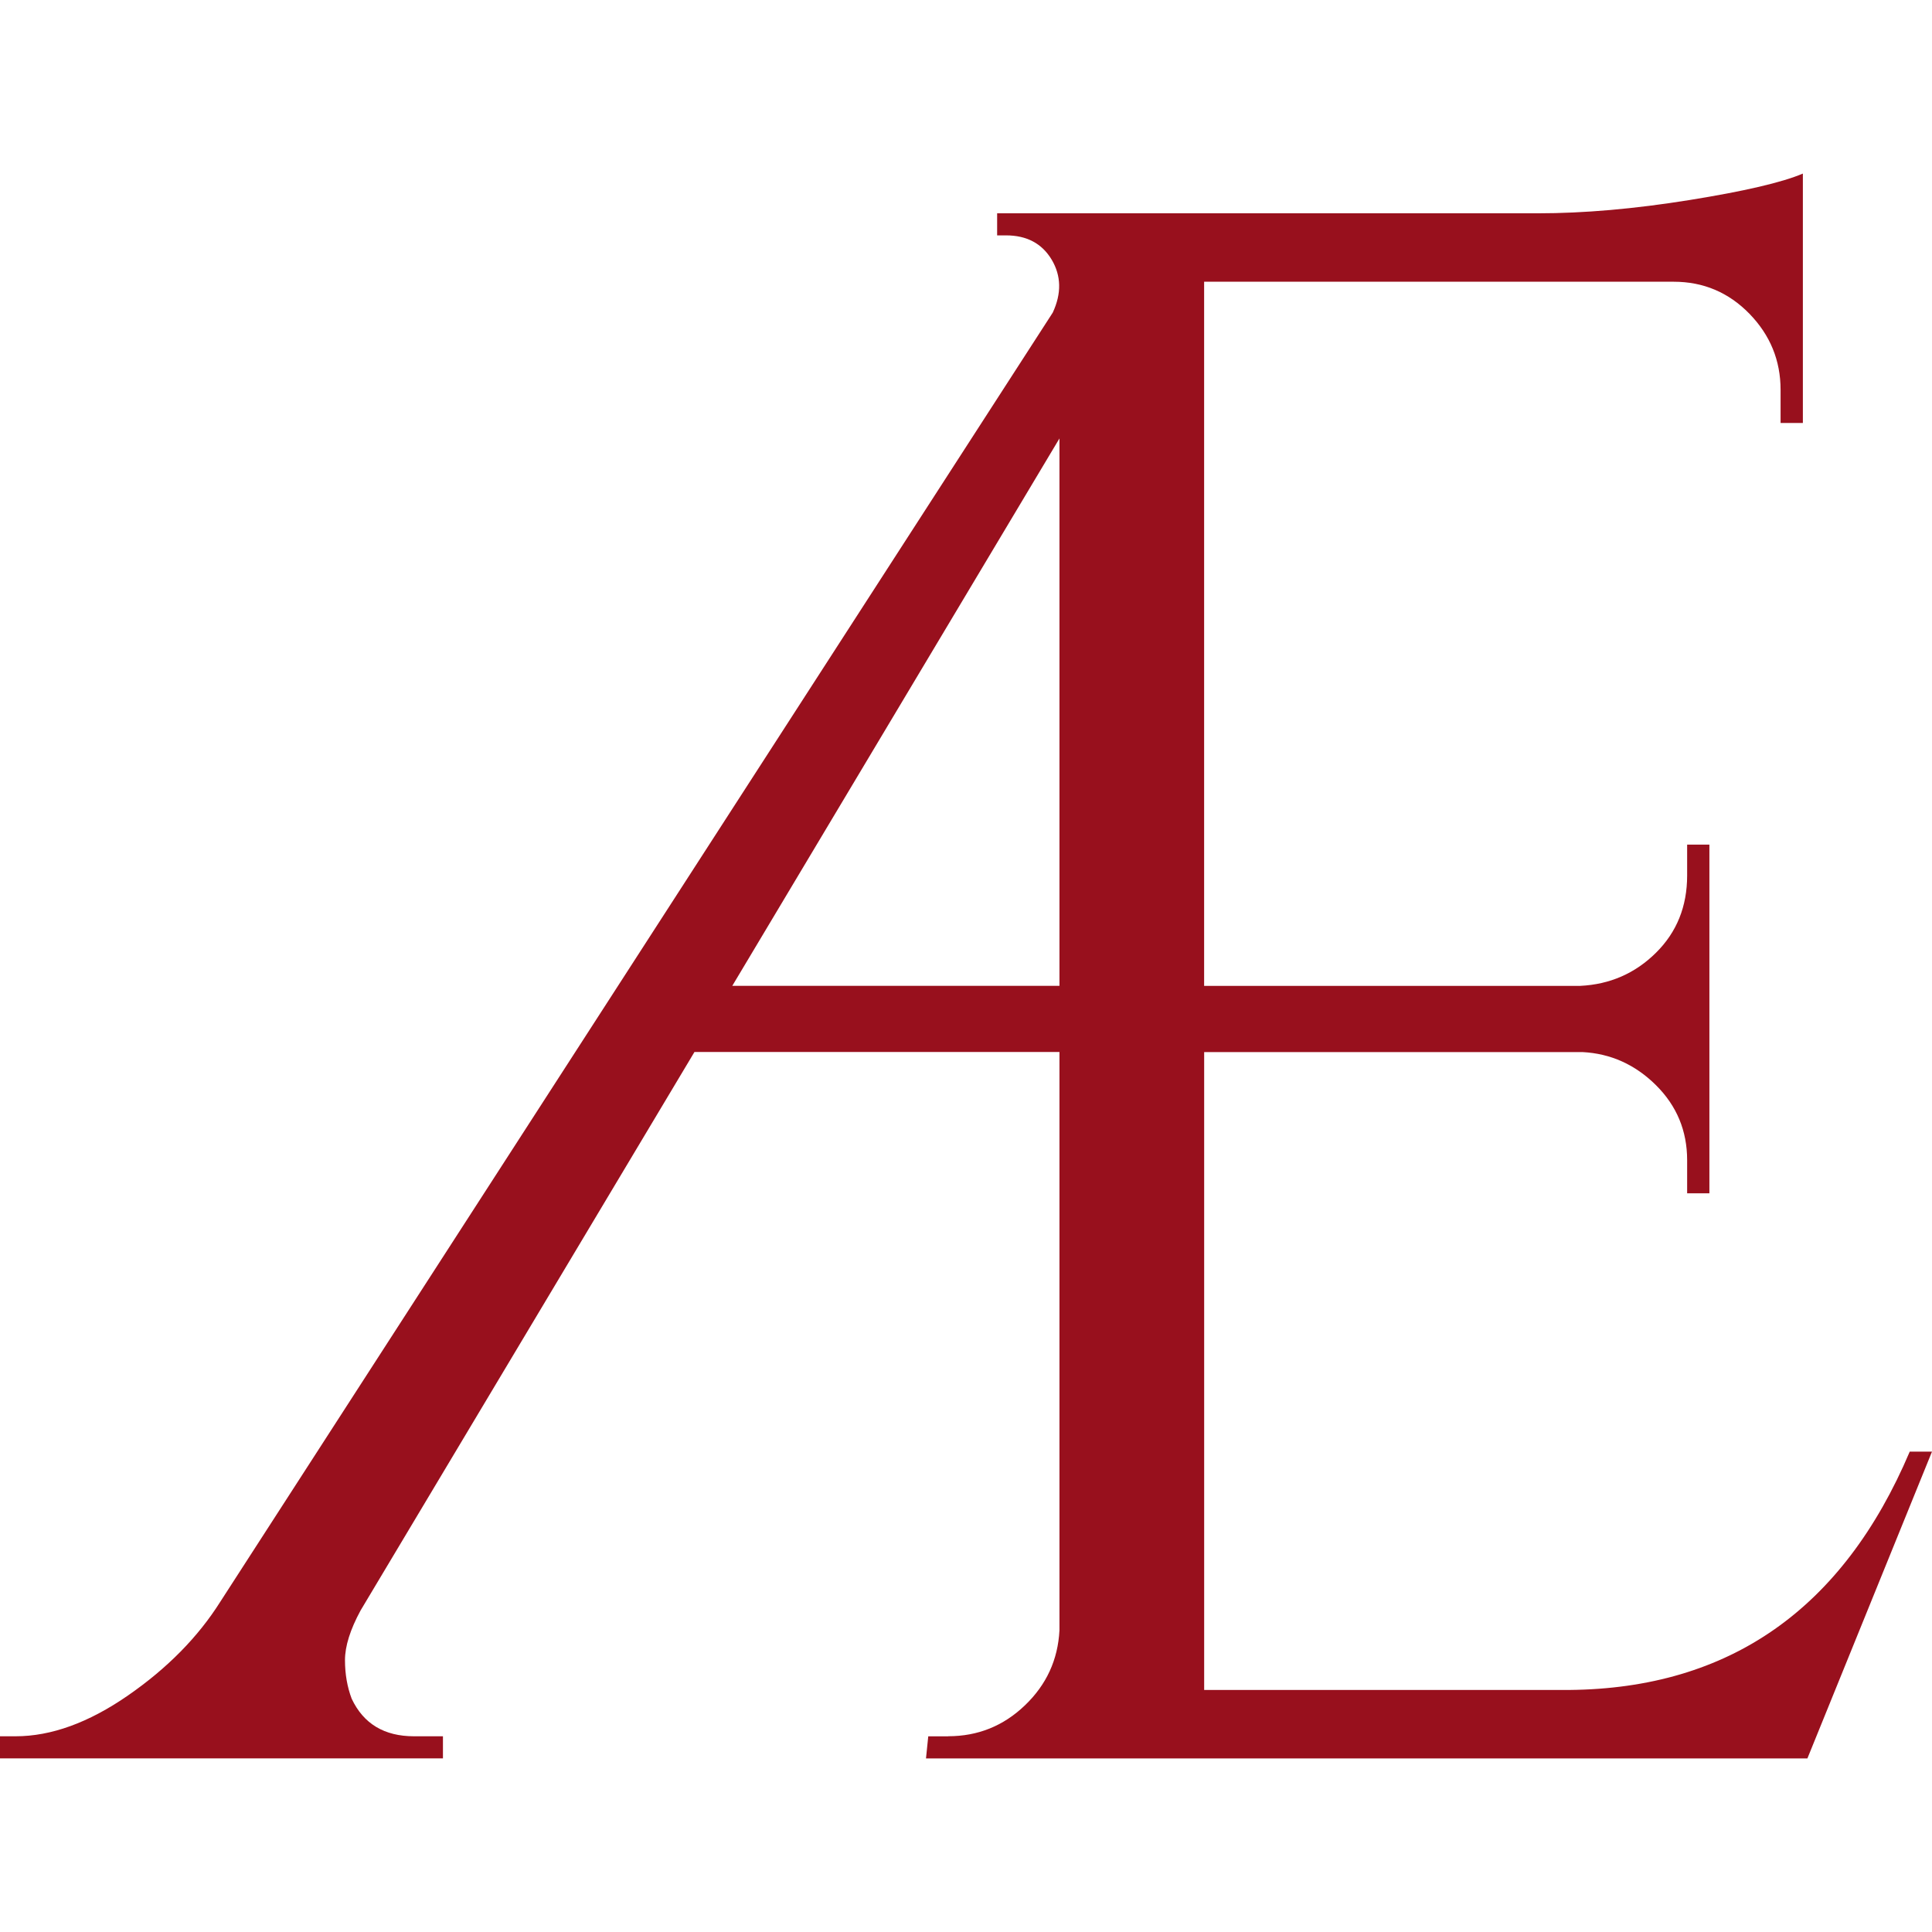 <svg width="256" height="256" viewBox="0 0 256 256" fill="none" xmlns="http://www.w3.org/2000/svg">
<rect width="256" height="256" fill="white"/>
<path d="M125.638 230.061C129.57 230.061 132.957 228.701 135.808 225.966C138.659 223.237 140.182 219.927 140.384 216.022V139.396H92.018L47.781 213.39C46.405 215.93 45.712 218.123 45.712 219.976C45.712 221.828 46.011 223.534 46.601 225.094C48.169 228.413 50.922 230.066 54.859 230.066H58.693V232.995H0V230.066H2.064C6.783 230.066 11.747 228.267 16.957 224.66C22.168 221.053 26.247 216.91 29.197 212.23L139.494 41.425C140.674 38.891 140.625 36.551 139.352 34.406C138.069 32.266 136.054 31.189 133.306 31.189H132.126V28.264H203.79C209.88 28.264 216.57 27.679 223.845 26.51C231.114 25.34 236.133 24.175 238.89 23V56.049H235.936V51.662C235.936 47.762 234.56 44.404 231.807 41.572C229.05 38.749 225.712 37.331 221.78 37.331H159.553V130.632H209.399C213.331 130.437 216.668 128.975 219.426 126.245C222.183 123.516 223.555 120.103 223.555 116.009V111.914H226.504V158.119H223.555V153.737C223.555 149.837 222.178 146.528 219.426 143.793C216.668 141.059 213.424 139.601 209.694 139.406H159.558V223.929H207.924C229.158 223.739 244.203 213.21 253.051 192.347H256L239.49 233H122.699L122.999 230.07H125.653L125.638 230.061ZM140.384 130.627V58.096L97.032 130.627H140.384Z" fill="#98101D"/>
</svg>
